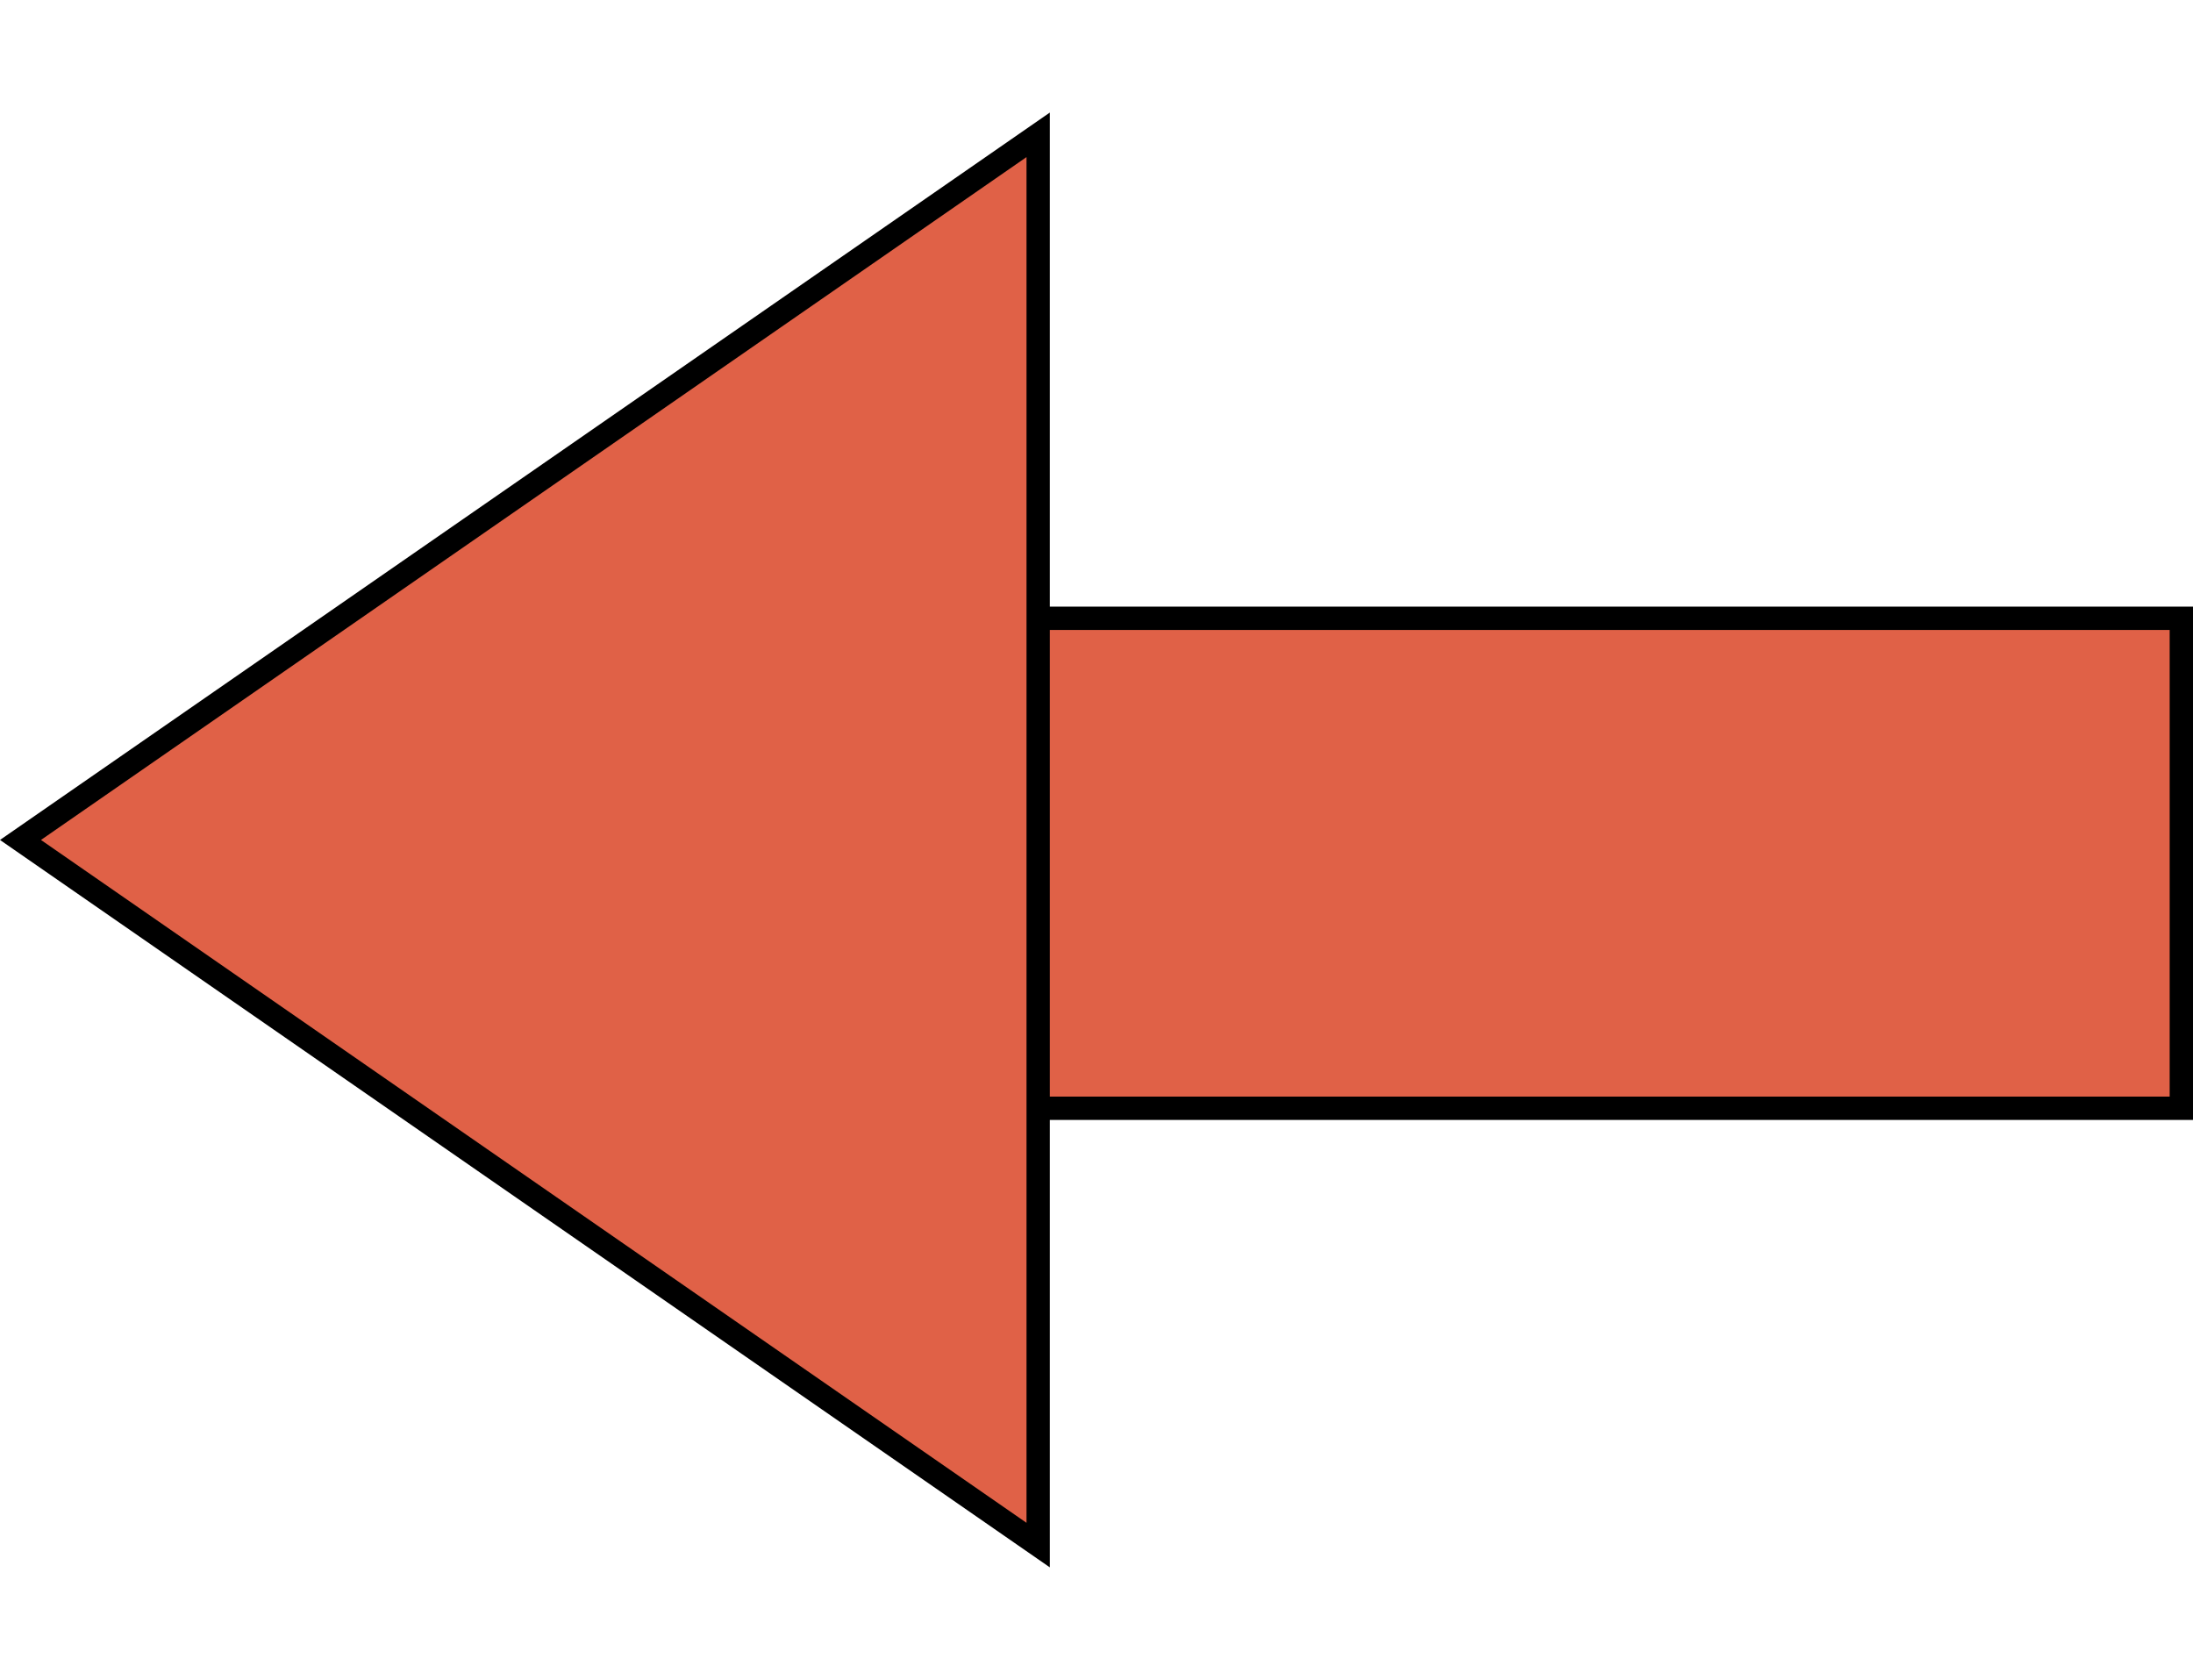 <?xml version="1.0" encoding="UTF-8"?> <svg xmlns="http://www.w3.org/2000/svg" width="47" height="36" viewBox="0 0 47 36" fill="none"> <rect x="-0.25" y="0.25" width="25.5" height="10.5" transform="matrix(-1 0 0 1 46.5 13)" fill="#E06147" stroke="black" stroke-width="0.5"></rect> <path d="M22.25 2.889L0.439 18L22.25 33.111V2.889Z" fill="#E06147" stroke="black" stroke-width="0.5"></path> </svg> 